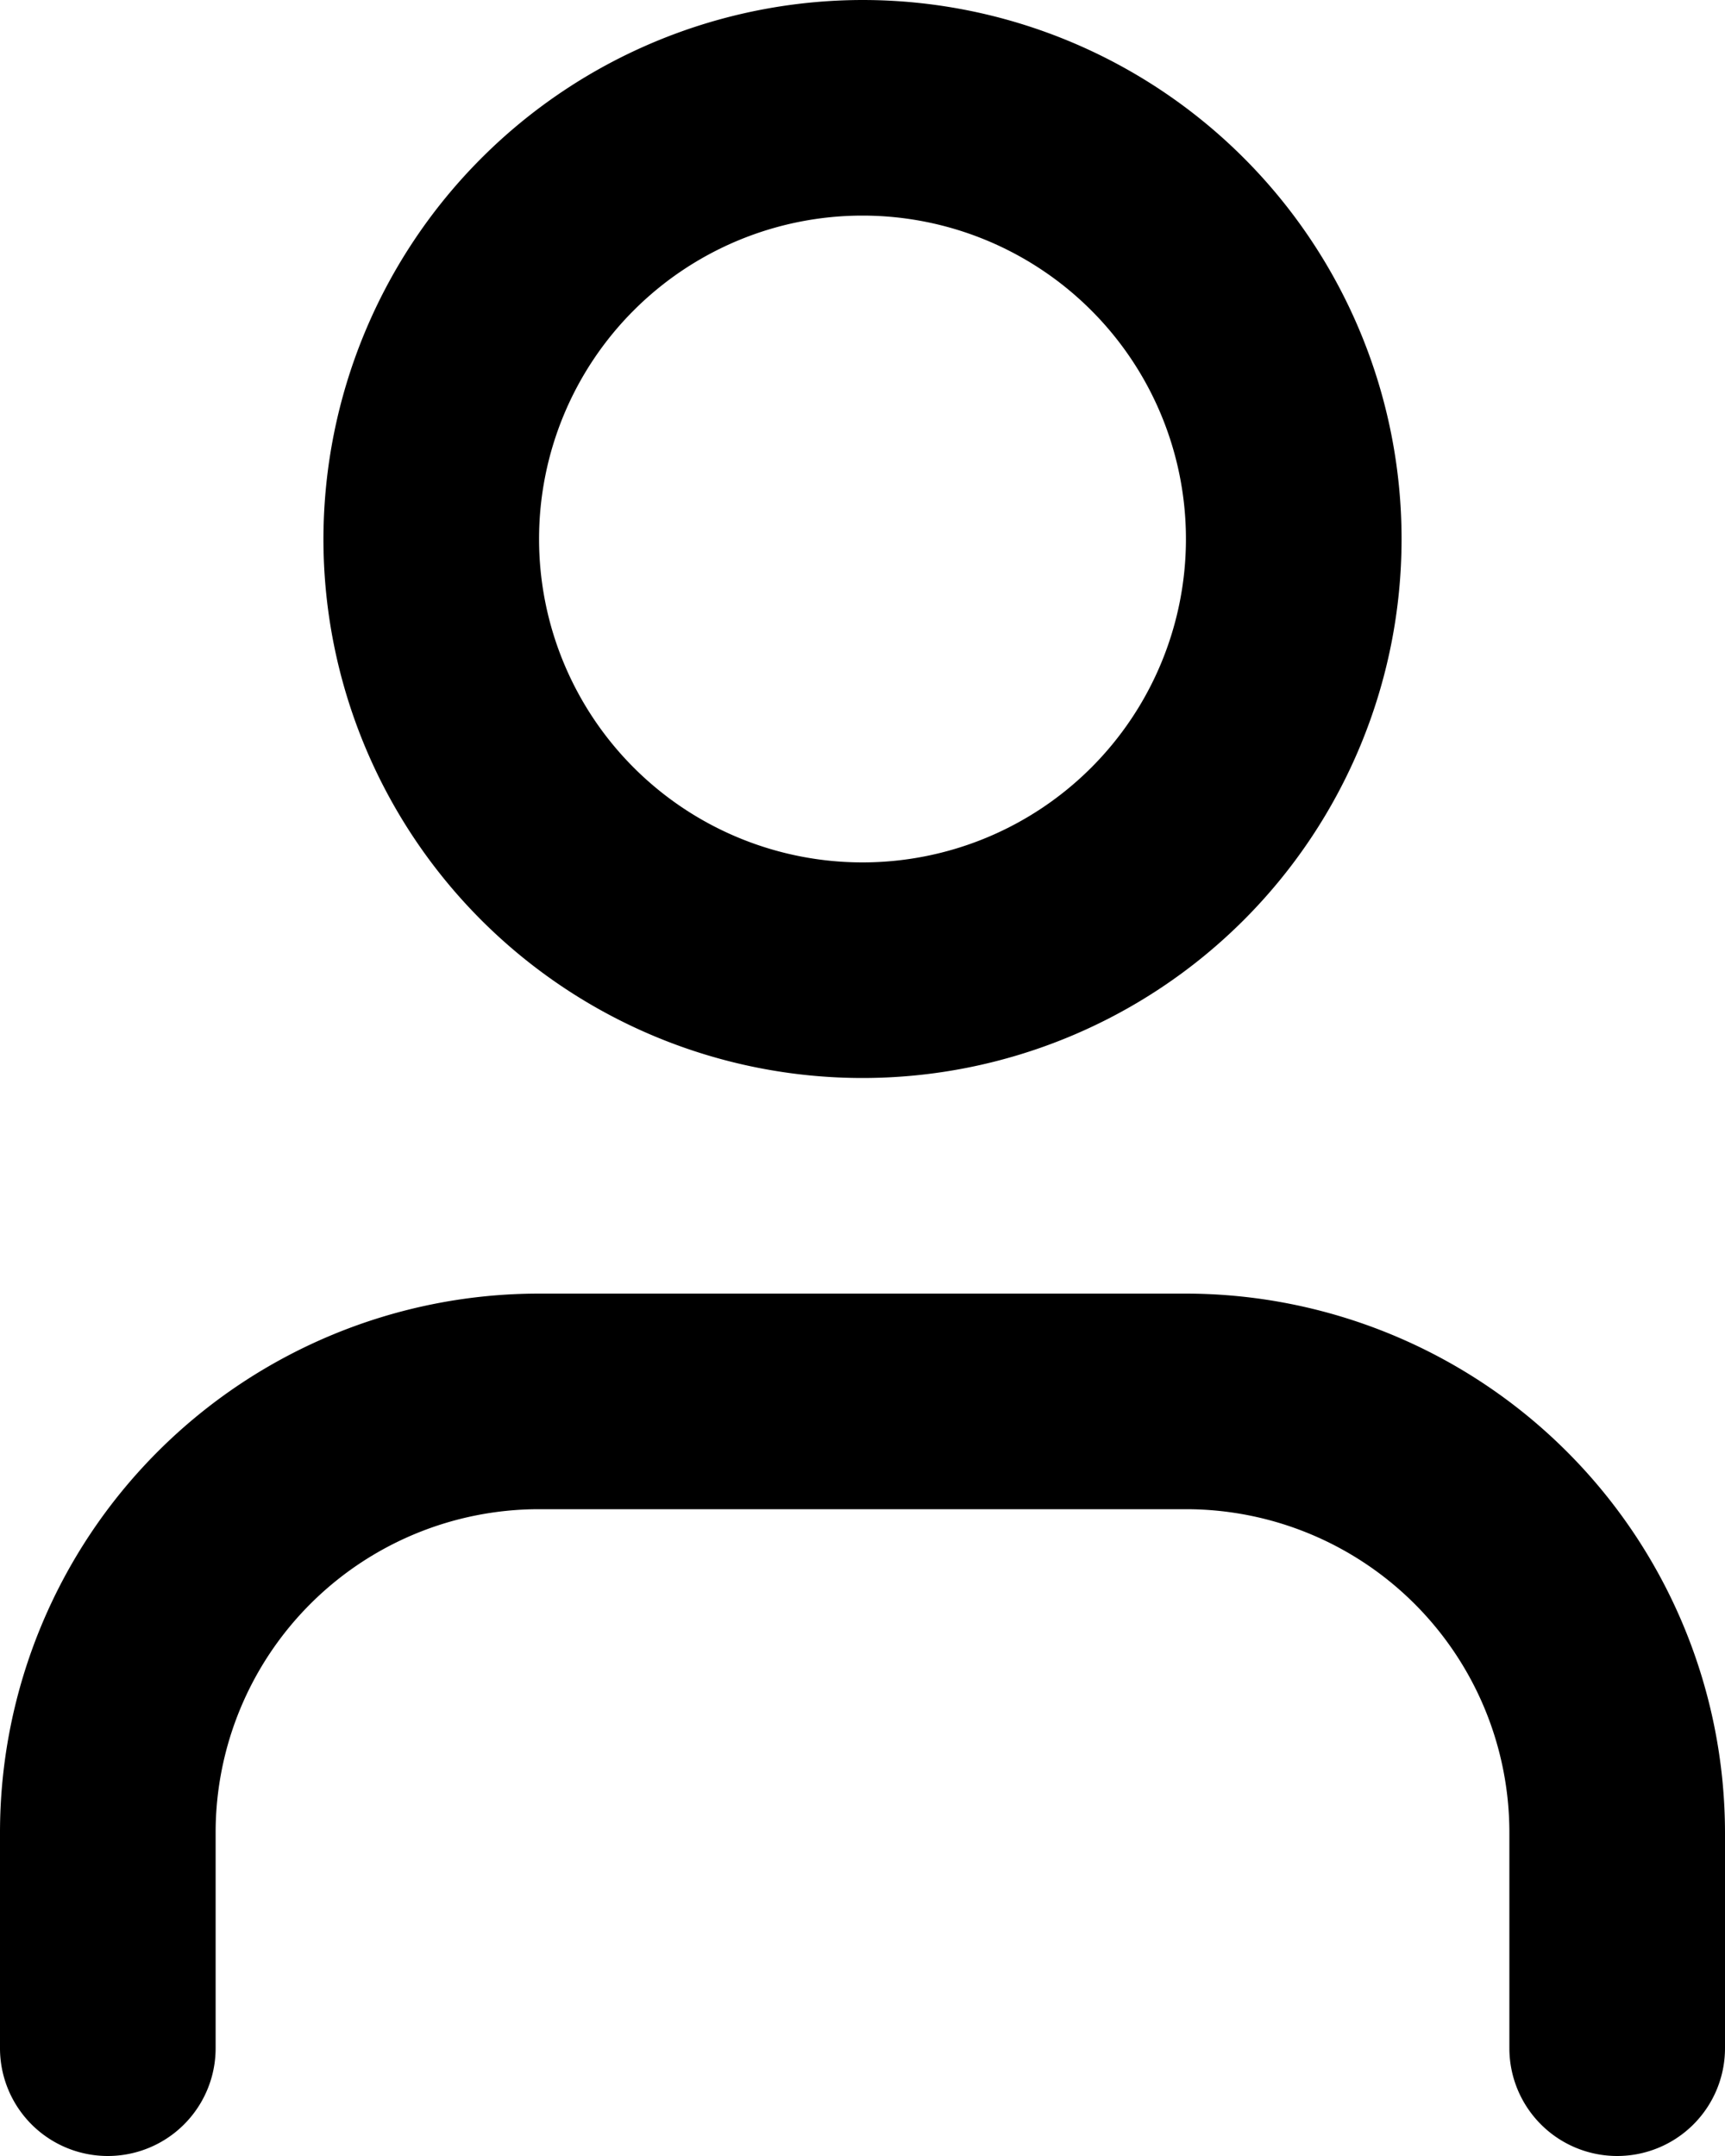 <svg xmlns="http://www.w3.org/2000/svg" width="16" height="20" viewBox="0 0 16 20"><g transform="translate(1 1)"><path d="M19,22a1,1,0,0,1-1-1V19a3,3,0,0,0-3-3H9a3,3,0,0,0-3,3v2a1,1,0,0,1-2,0V19a5,5,0,0,1,5-5h6a5.006,5.006,0,0,1,5,5v2A1,1,0,0,1,19,22Z" transform="translate(-5 -3)"/><path d="M4-1A5,5,0,1,1-1,4,5.006,5.006,0,0,1,4-1ZM4,7A3,3,0,1,0,1,4,3,3,0,0,0,4,7Z" transform="translate(3)"/></g></svg>